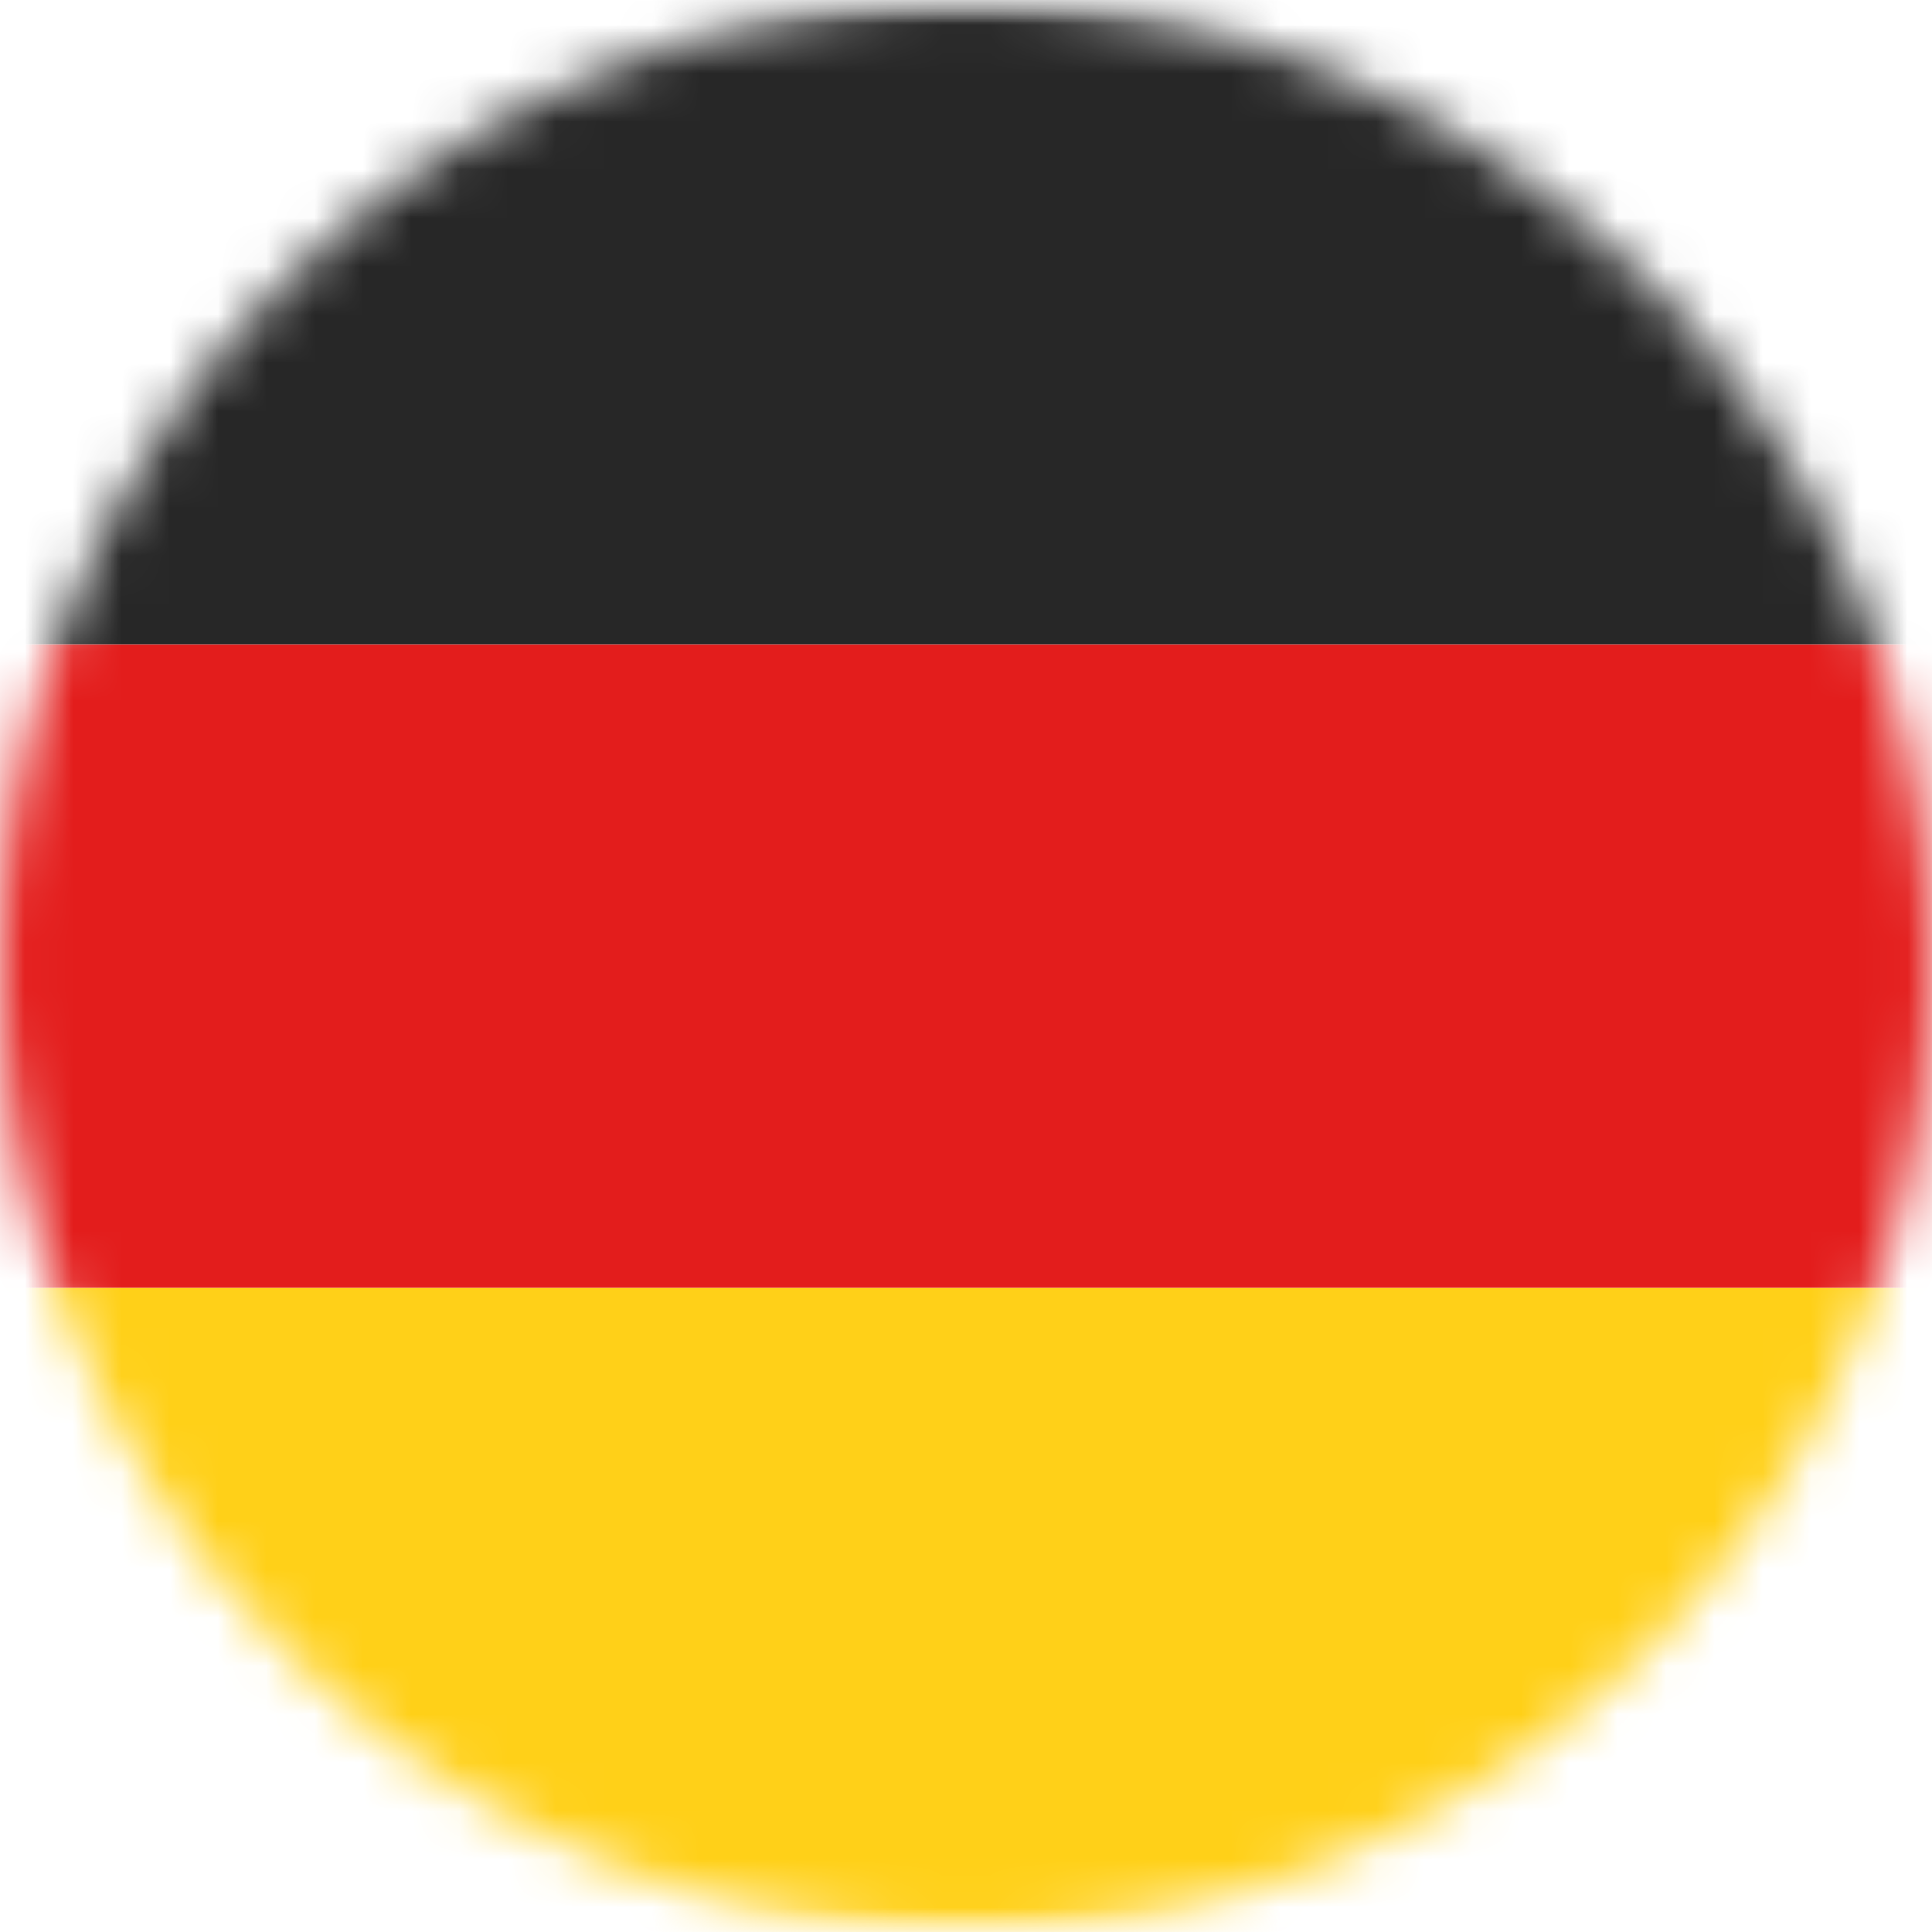<?xml version="1.0" encoding="UTF-8"?>
<svg width="40px" height="40px" viewBox="0 0 40 40" version="1.1" xmlns="http://www.w3.org/2000/svg" xmlns:xlink="http://www.w3.org/1999/xlink">
    <title>DE</title>
    <defs>
        <circle id="path-1" cx="20" cy="20" r="20"></circle>
        <rect id="path-3" x="0" y="0" width="53.333" height="40"></rect>
        <circle id="path-5" cx="20" cy="20" r="20"></circle>
    </defs>
    <g id="Flagpack" stroke="none" stroke-width="1" fill="none" fill-rule="evenodd">
        <g id="Artboard" transform="translate(-875, -678)">
            <g id="DE" transform="translate(875, 678)">
                <g id="Group-Clipped">
                    <mask id="mask-2" fill="white">
                        <use xlink:href="#path-1"></use>
                    </mask>
                    <g id="path-1"></g>
                    <g id="Group" mask="url(#mask-2)">
                        <g transform="translate(-6.667, 0)" id="contents-Clipped">
                            <mask id="mask-4" fill="white">
                                <use xlink:href="#path-3"></use>
                            </mask>
                            <g id="path-3"></g>
                            <g id="contents" mask="url(#mask-4)" fill-rule="nonzero">
                                <path d="M0,26.667 L53.333,26.667 L53.333,36.667 C53.333,38.508 51.841,40 50,40 L3.333,40 C1.492,40 0,38.508 0,36.667 L0,26.667 L0,26.667 Z" id="bottom" fill="#FFD018"></path>
                                <polygon id="middle" fill="#E31D1C" points="0 13.333 53.333 13.333 53.333 26.667 0 26.667"></polygon>
                                <path d="M3.333,0 L50,0 C51.841,0 53.333,1.492 53.333,3.333 L53.333,13.333 L53.333,13.333 L0,13.333 L0,3.333 C0,1.492 1.492,0 3.333,0 Z" id="middle" fill="#272727"></path>
                            </g>
                        </g>
                    </g>
                </g>
                <g id="overlay-Clipped">
                    <mask id="mask-6" fill="white">
                        <use xlink:href="#path-5"></use>
                    </mask>
                    <g id="path-1"></g>
                    <circle id="overlay" mask="url(#mask-6)" cx="20" cy="20" r="20"></circle>
                </g>
            </g>
        </g>
    </g>
</svg>